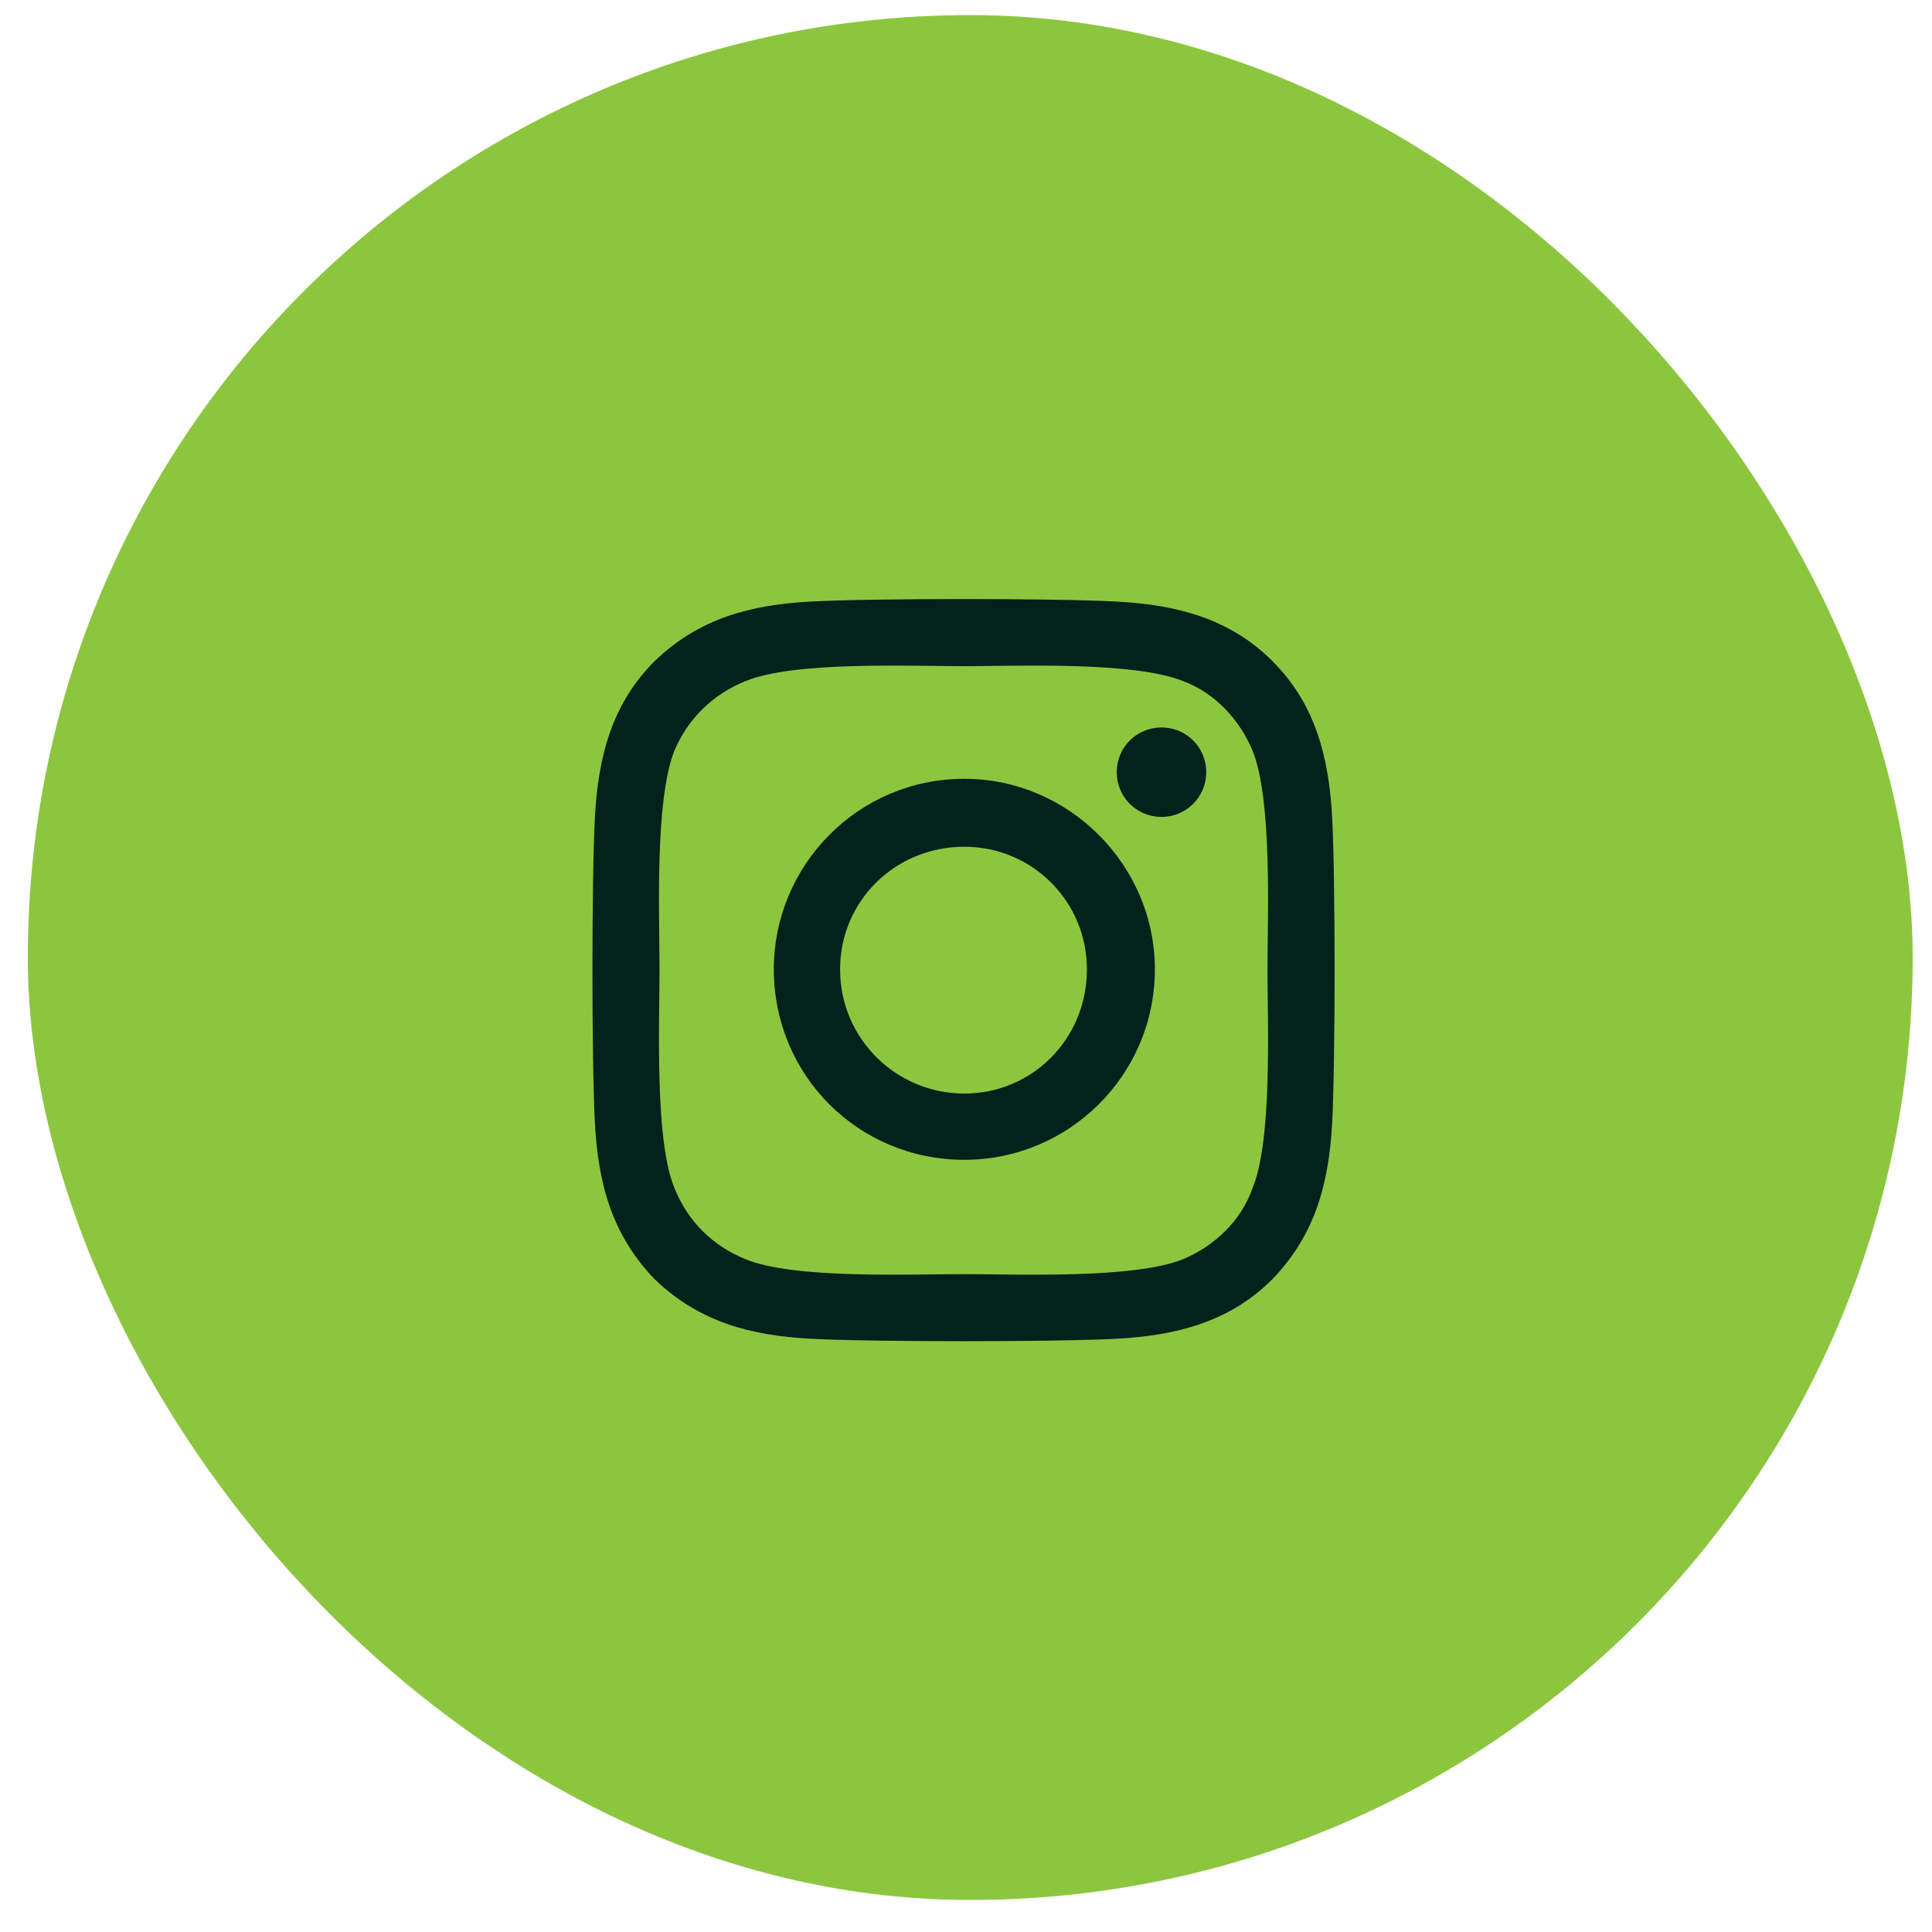 <svg width="41" height="41" viewBox="0 0 41 41" fill="none" xmlns="http://www.w3.org/2000/svg">
<rect x="0.59" y="0.32" width="40" height="40" rx="20" fill="#8CC63F"/>
<path d="M20.465 16.527C22.68 16.527 24.508 18.355 24.508 20.57C24.508 22.82 22.68 24.613 20.465 24.613C18.215 24.613 16.422 22.82 16.422 20.57C16.422 18.355 18.215 16.527 20.465 16.527ZM20.465 23.207C21.906 23.207 23.066 22.047 23.066 20.57C23.066 19.129 21.906 17.969 20.465 17.969C18.988 17.969 17.828 19.129 17.828 20.57C17.828 22.047 19.023 23.207 20.465 23.207ZM25.598 16.387C25.598 16.914 25.176 17.336 24.648 17.336C24.121 17.336 23.699 16.914 23.699 16.387C23.699 15.859 24.121 15.438 24.648 15.438C25.176 15.438 25.598 15.859 25.598 16.387ZM28.27 17.336C28.34 18.637 28.34 22.539 28.27 23.84C28.199 25.105 27.918 26.195 27.004 27.145C26.09 28.059 24.965 28.34 23.699 28.41C22.398 28.48 18.496 28.48 17.195 28.41C15.93 28.34 14.84 28.059 13.891 27.145C12.977 26.195 12.695 25.105 12.625 23.84C12.555 22.539 12.555 18.637 12.625 17.336C12.695 16.07 12.977 14.945 13.891 14.031C14.84 13.117 15.93 12.836 17.195 12.766C18.496 12.695 22.398 12.695 23.699 12.766C24.965 12.836 26.09 13.117 27.004 14.031C27.918 14.945 28.199 16.07 28.27 17.336ZM26.582 25.211C27.004 24.191 26.898 21.73 26.898 20.57C26.898 19.445 27.004 16.984 26.582 15.93C26.301 15.262 25.773 14.699 25.105 14.453C24.051 14.031 21.59 14.137 20.465 14.137C19.305 14.137 16.844 14.031 15.824 14.453C15.121 14.734 14.594 15.262 14.312 15.93C13.891 16.984 13.996 19.445 13.996 20.57C13.996 21.73 13.891 24.191 14.312 25.211C14.594 25.914 15.121 26.441 15.824 26.723C16.844 27.145 19.305 27.039 20.465 27.039C21.59 27.039 24.051 27.145 25.105 26.723C25.773 26.441 26.336 25.914 26.582 25.211Z" fill="#03221B"/>
</svg>
